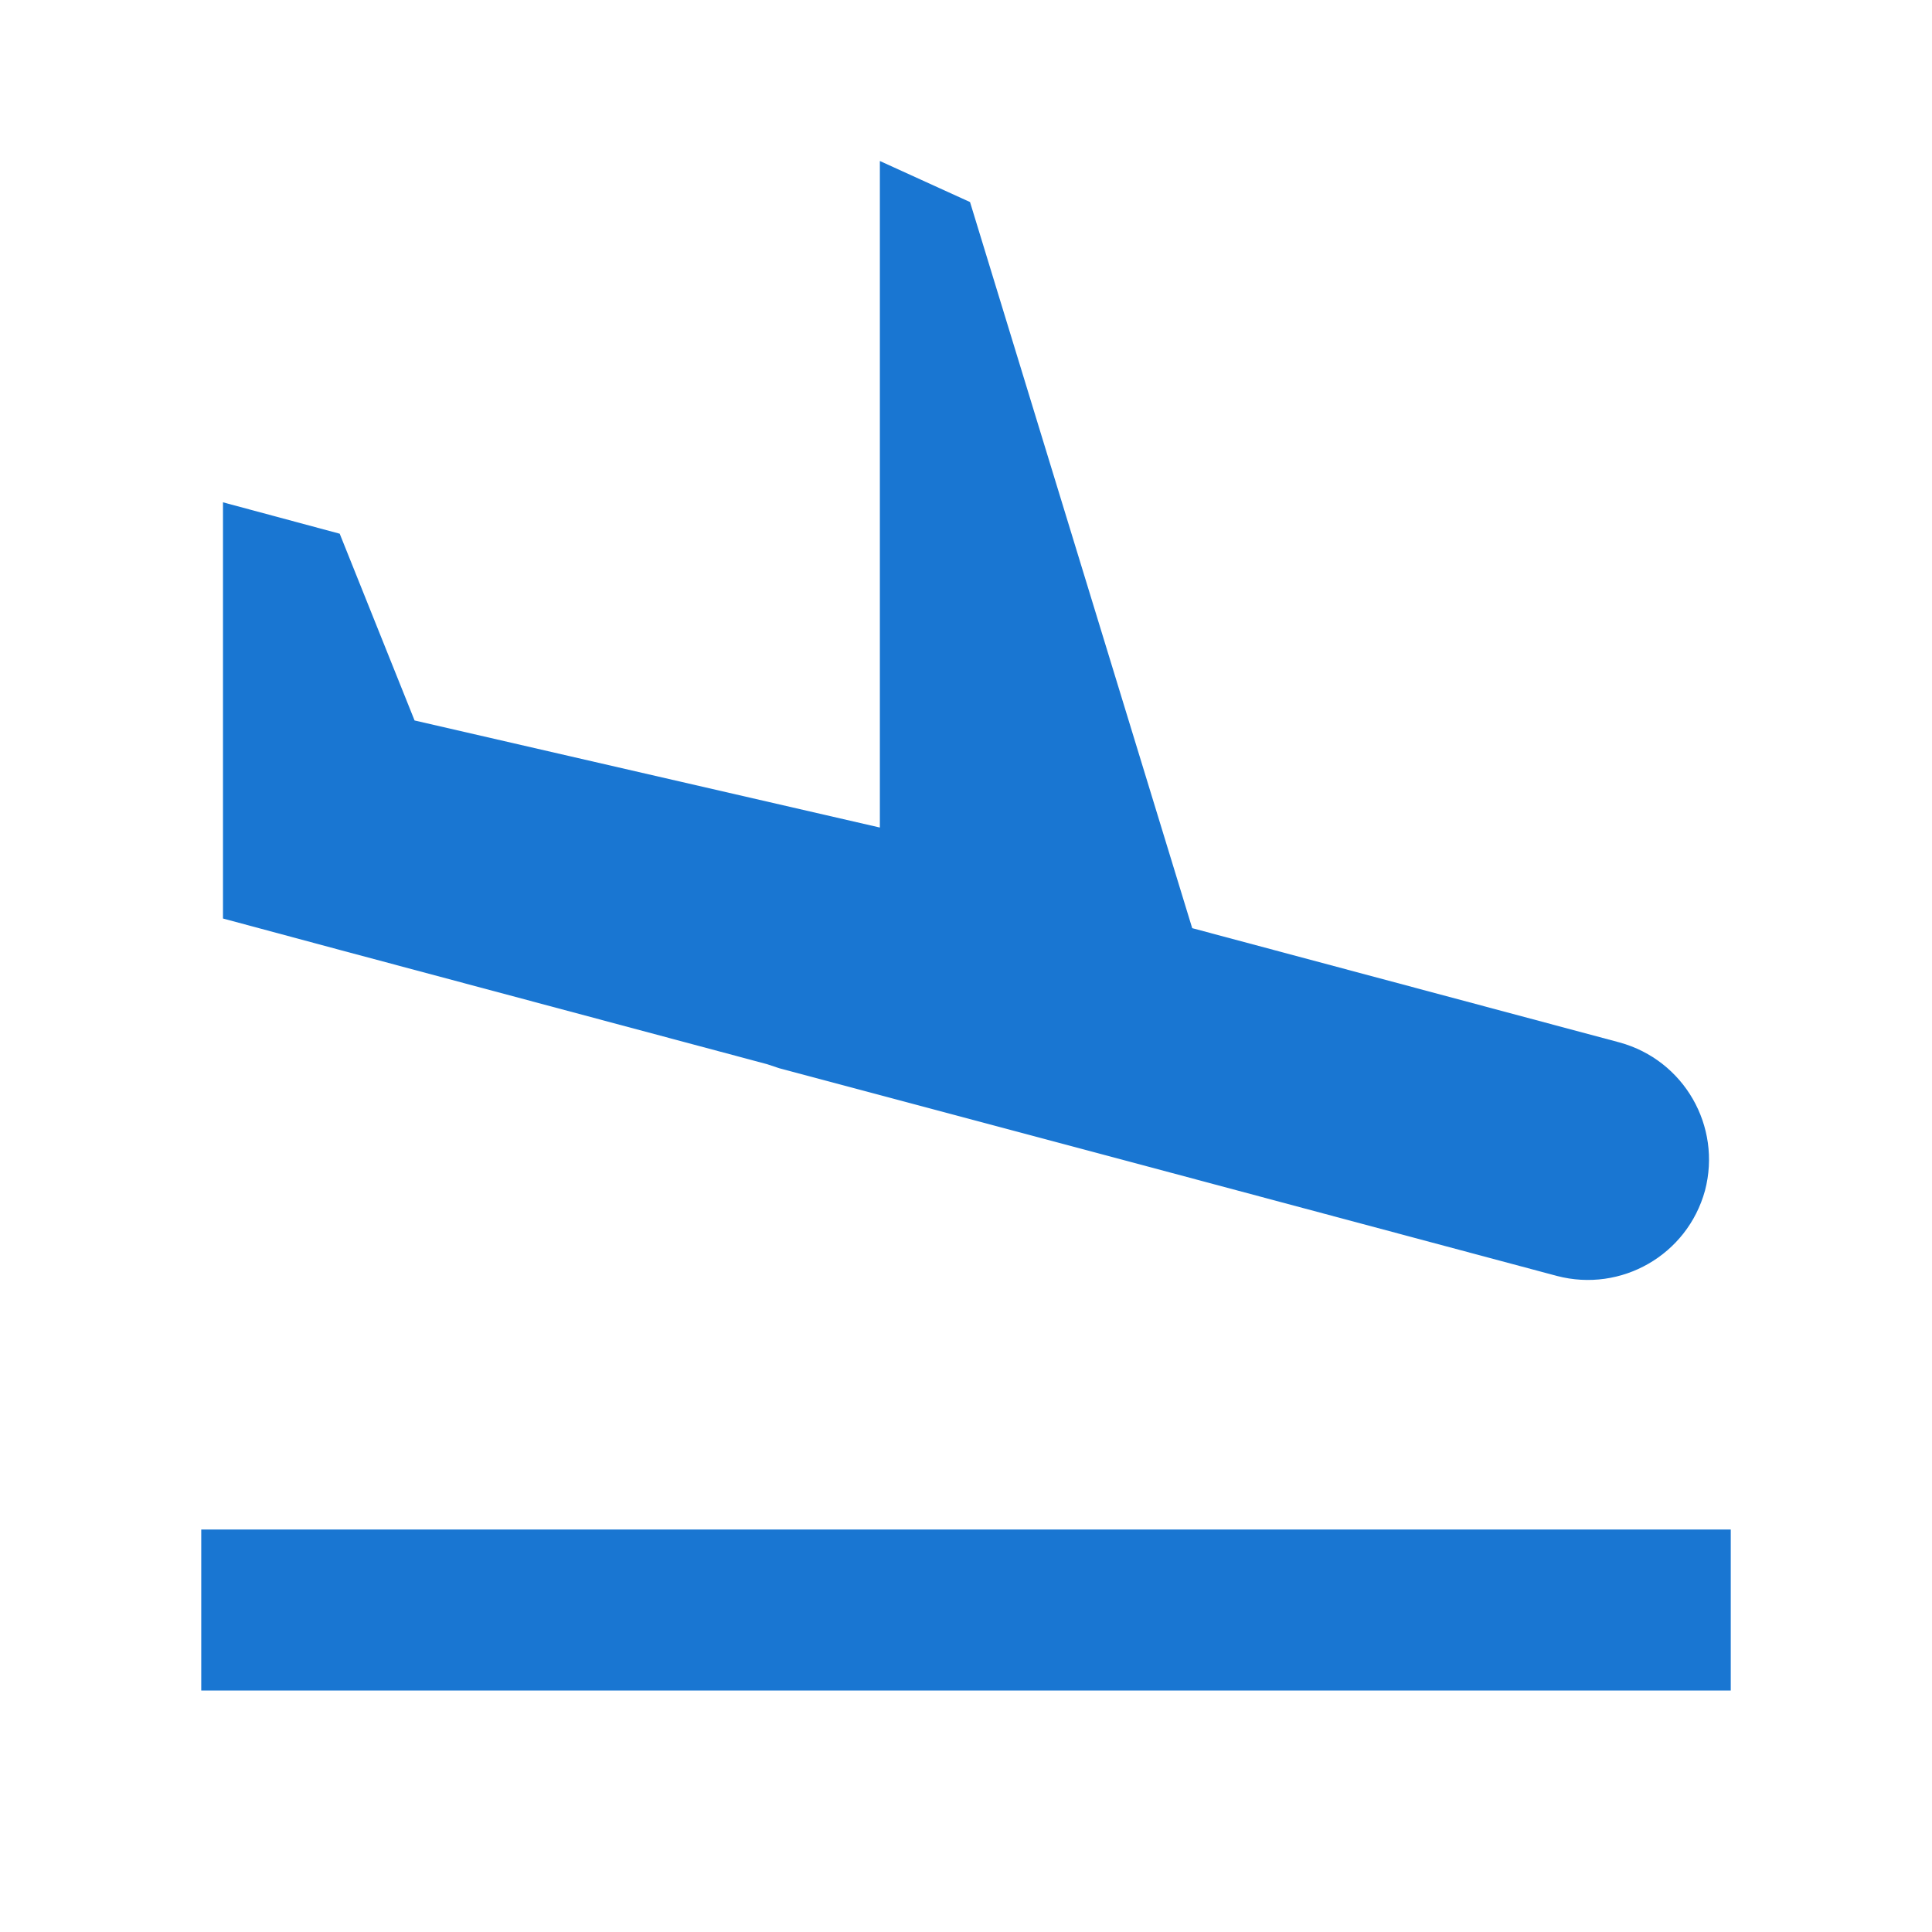 <svg xmlns="http://www.w3.org/2000/svg" viewBox="0 0 24 24" fill="#1976d2">
  <path d="M2.5 19h19v2h-19zm7.18-5.73l4.35 1.16 5.31 1.42c.8.21 1.62-.26 1.84-1.06.21-.8-.26-1.62-1.06-1.84l-5.31-1.42-2.76-9.02L10.93 2v8.28L5.15 8.95l-.93-2.32-1.45-.39v5.17l1.45.39 5.31 1.42z"/>
</svg>
